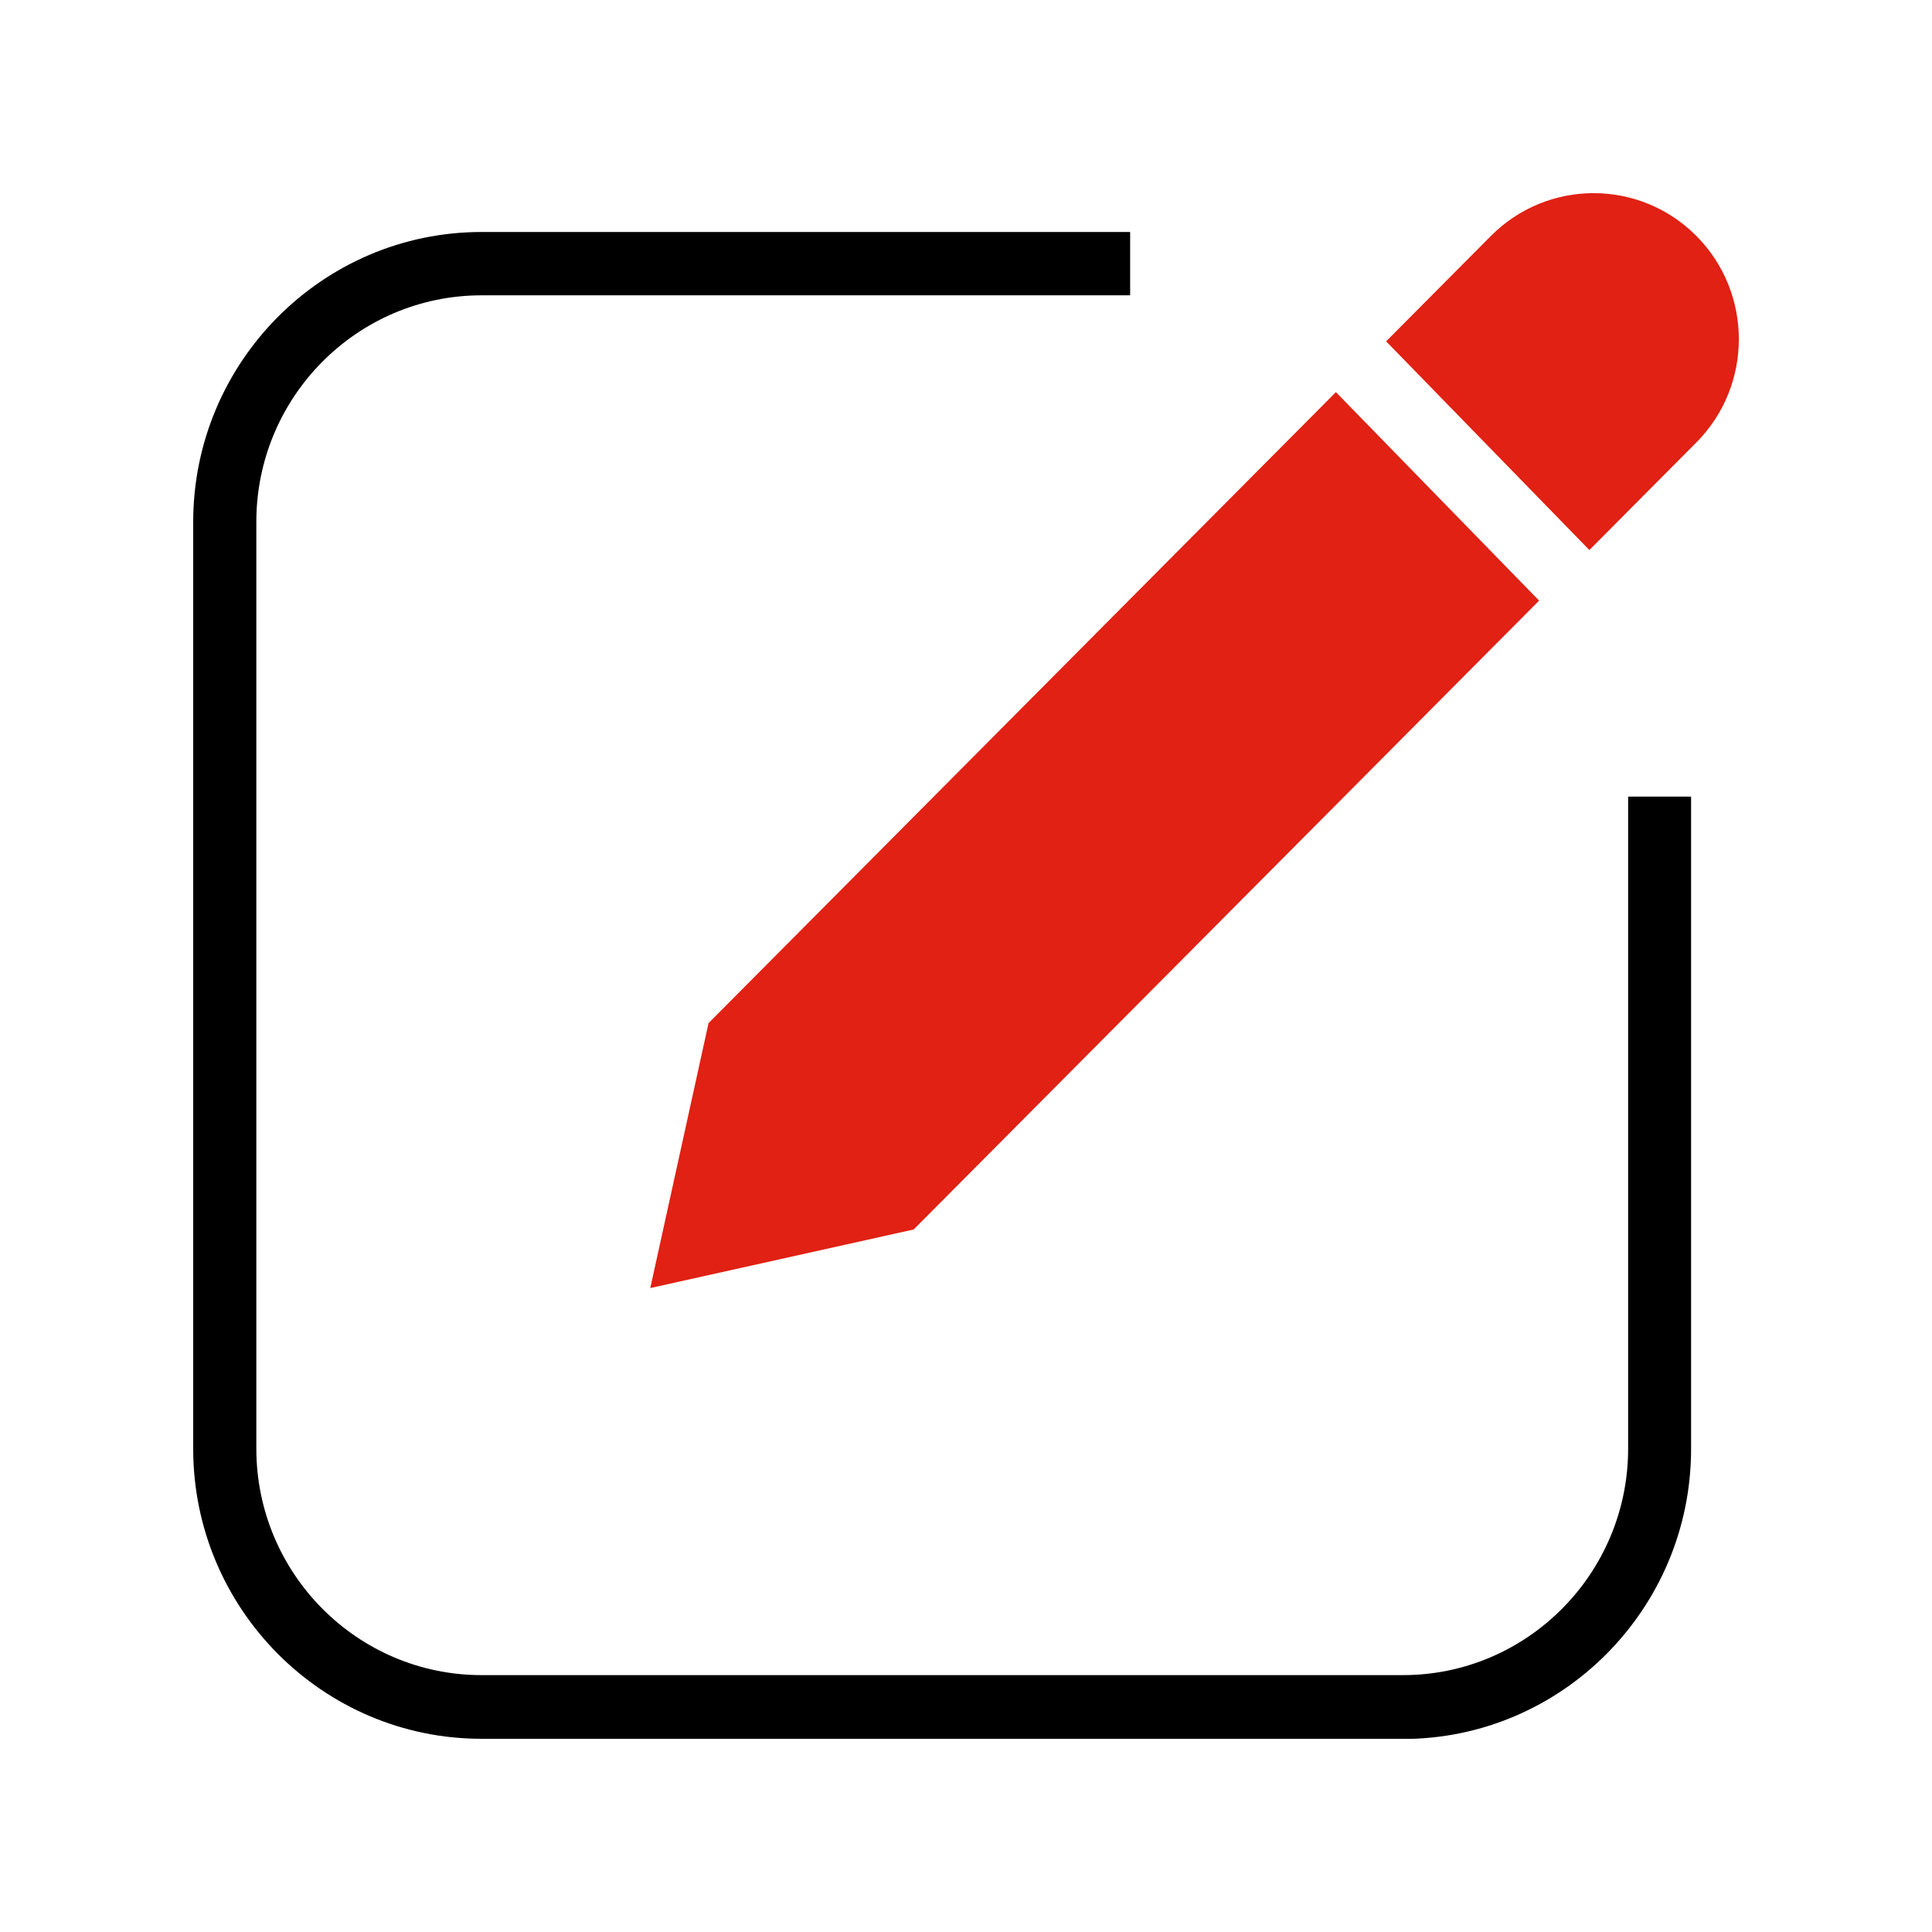 <svg width="50" height="50" viewBox="0 0 50 50" fill="none" xmlns="http://www.w3.org/2000/svg">
<g clip-path="url(#clip0_135_7176)">
<path d="M36.307 45H12.463C8.348 45 5 41.633 5 37.494V13.51C5 9.372 8.348 6.004 12.463 6.004H29.248V7.643H12.463C9.246 7.643 6.634 10.275 6.634 13.505V37.489C6.634 40.725 9.251 43.352 12.463 43.352H36.307C39.524 43.352 42.136 40.72 42.136 37.489V20.616H43.765V37.499C43.765 41.638 40.417 45.005 36.302 45.005L36.307 45Z" fill="black"/>
<path d="M18.337 26.478L16.829 33.335L23.646 31.819L39.832 15.544L34.573 10.148L18.337 26.478Z" fill="#E02114"/>
<path d="M43.901 6.105C42.434 4.63 40.053 4.63 38.586 6.105L35.873 8.834L41.133 14.235L43.901 11.451C45.368 9.975 45.368 7.581 43.901 6.105Z" fill="#E02114"/>
</g>
<defs>
<clipPath id="clip0_135_7176">
<rect width="40" height="40" fill="white" transform="translate(5 5)"/>
</clipPath>
</defs>
</svg>
